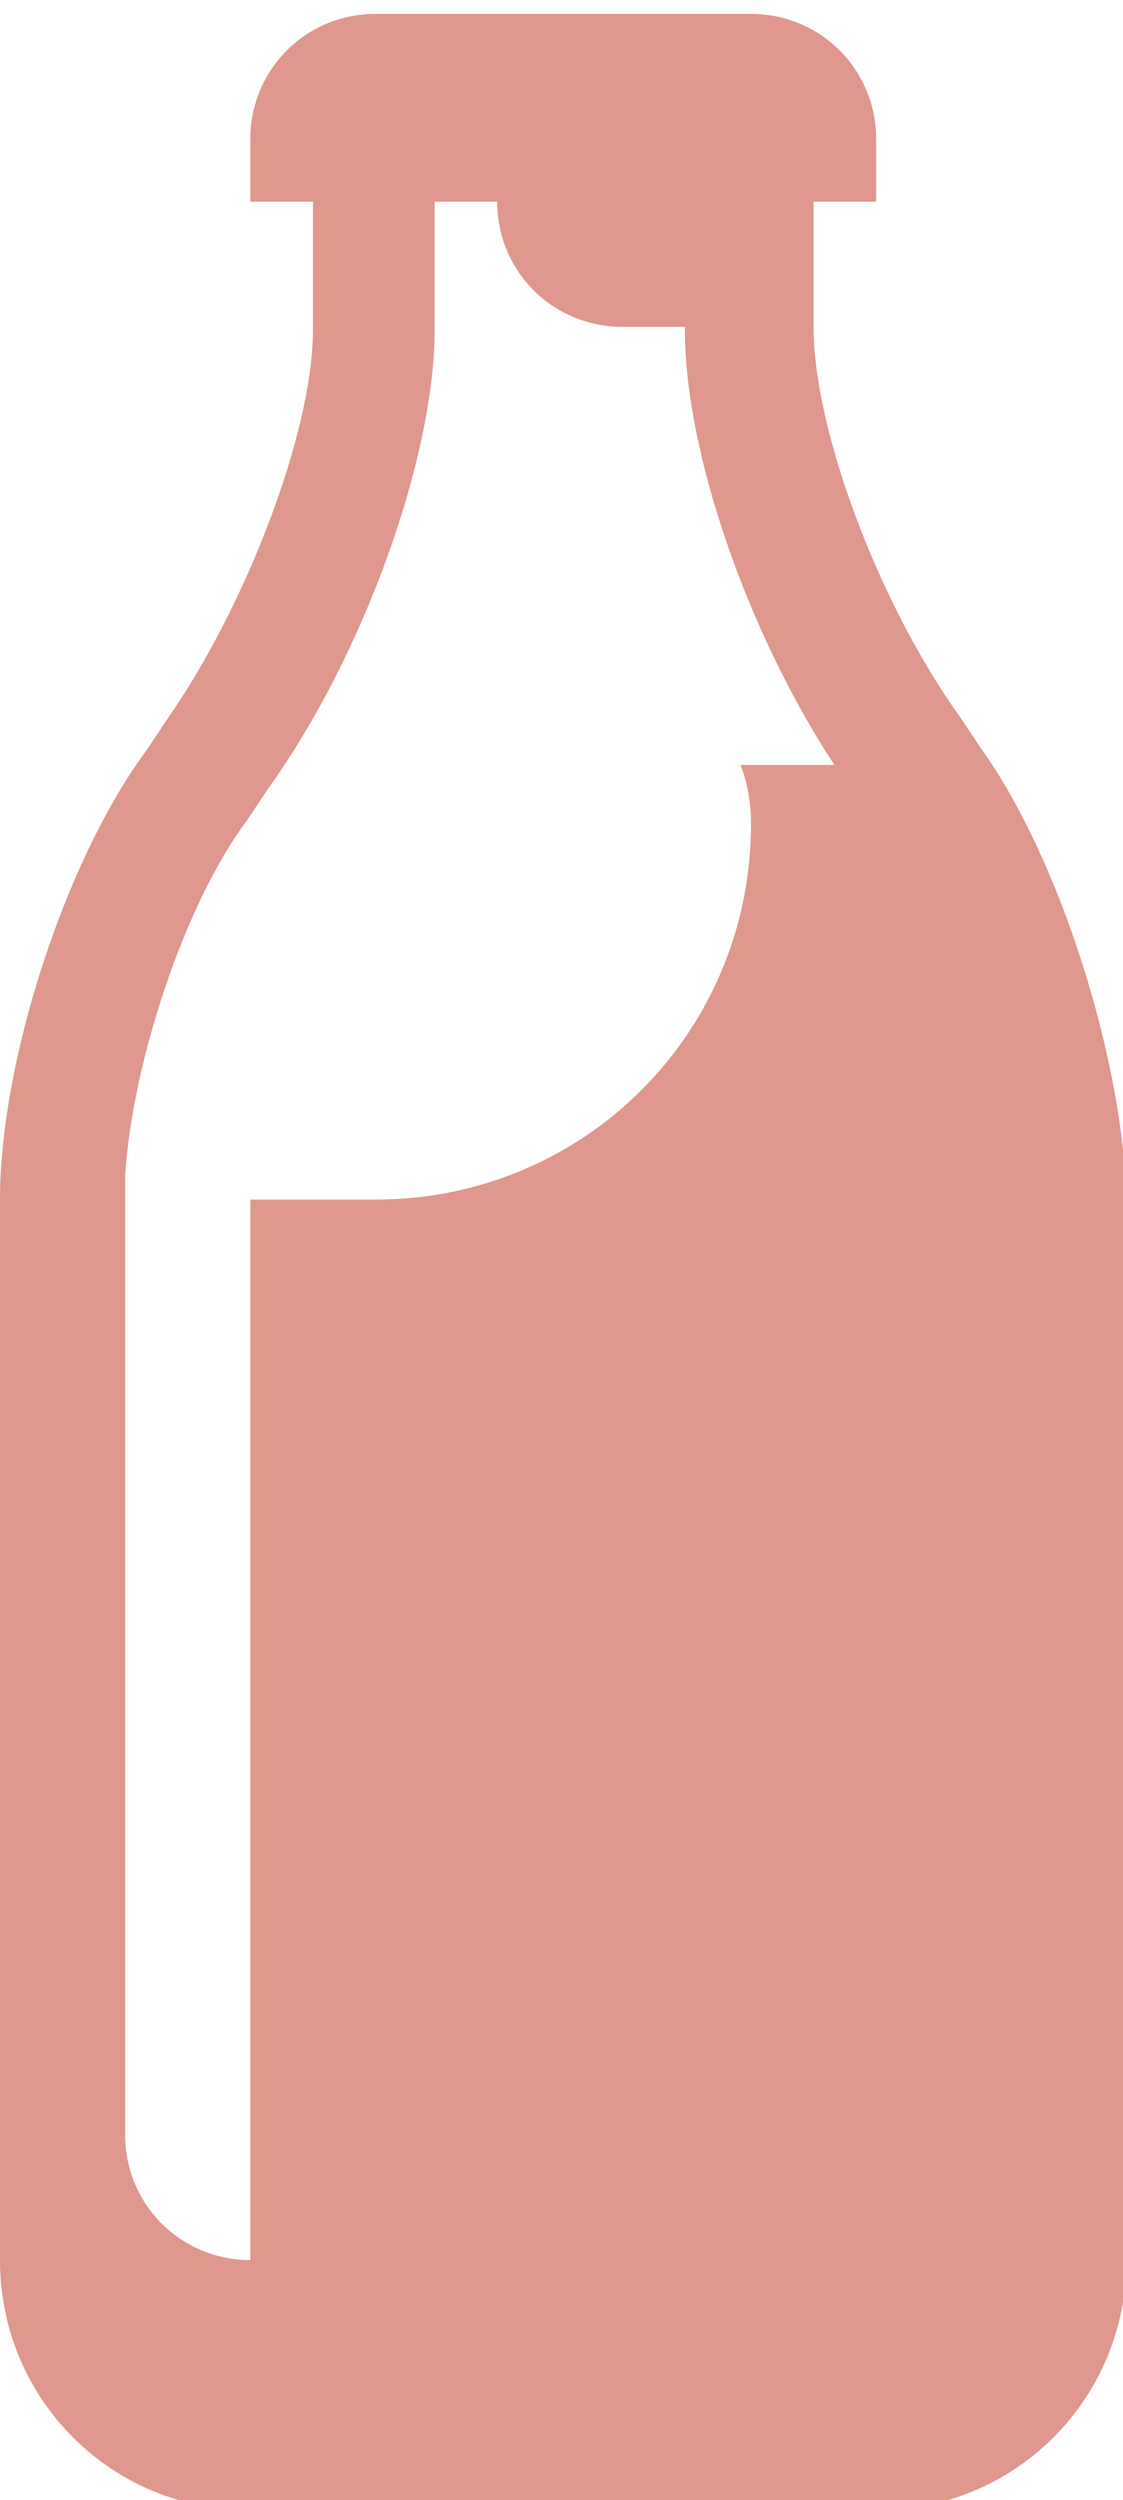 <?xml version="1.0" encoding="utf-8"?>
<!-- Generator: Adobe Illustrator 18.0.0, SVG Export Plug-In . SVG Version: 6.00 Build 0)  -->
<!DOCTYPE svg PUBLIC "-//W3C//DTD SVG 1.1//EN" "http://www.w3.org/Graphics/SVG/1.1/DTD/svg11.dtd">
<svg version="1.1" id="Calque_1" xmlns="http://www.w3.org/2000/svg" xmlns:xlink="http://www.w3.org/1999/xlink" x="0px" y="0px"
	 width="32.3px" height="71.9px" viewBox="0 0 32.3 71.9" enable-background="new 0 0 32.3 71.9" xml:space="preserve">
<path fill="#DF978E" d="M21.6,23.7c0,6-4.8,10.8-10.8,10.8H7.2v30.5c-2,0-3.6-1.6-3.6-3.6V33.8h0c0.2-3.2,1.7-7.8,3.5-10.2l0.6-0.9
	c2.8-3.9,4.8-9.6,4.8-13.2V5.8h1.8c0,2,1.6,3.6,3.6,3.6h1.8v0.1c0,3.5,1.8,8.7,4.3,12.5h-2.7C21.5,22.5,21.6,23.1,21.6,23.7
	 M28.2,21.5l-0.6-0.9c-2.3-3.2-4.2-8.2-4.2-11.2V5.8h1.8V4c0-2-1.6-3.6-3.6-3.6H10.8C8.8,0.4,7.2,2,7.2,4v1.8H9v3.7
	c0,2.9-1.9,7.9-4.2,11.2l-0.6,0.9C1.9,24.7,0,30.5,0,34.5v30.5c0,4,3.2,7.2,7.2,7.2h18c4,0,7.2-3.2,7.2-7.2V34.5
	C32.3,30.5,30.5,24.7,28.2,21.5"/>
</svg>
